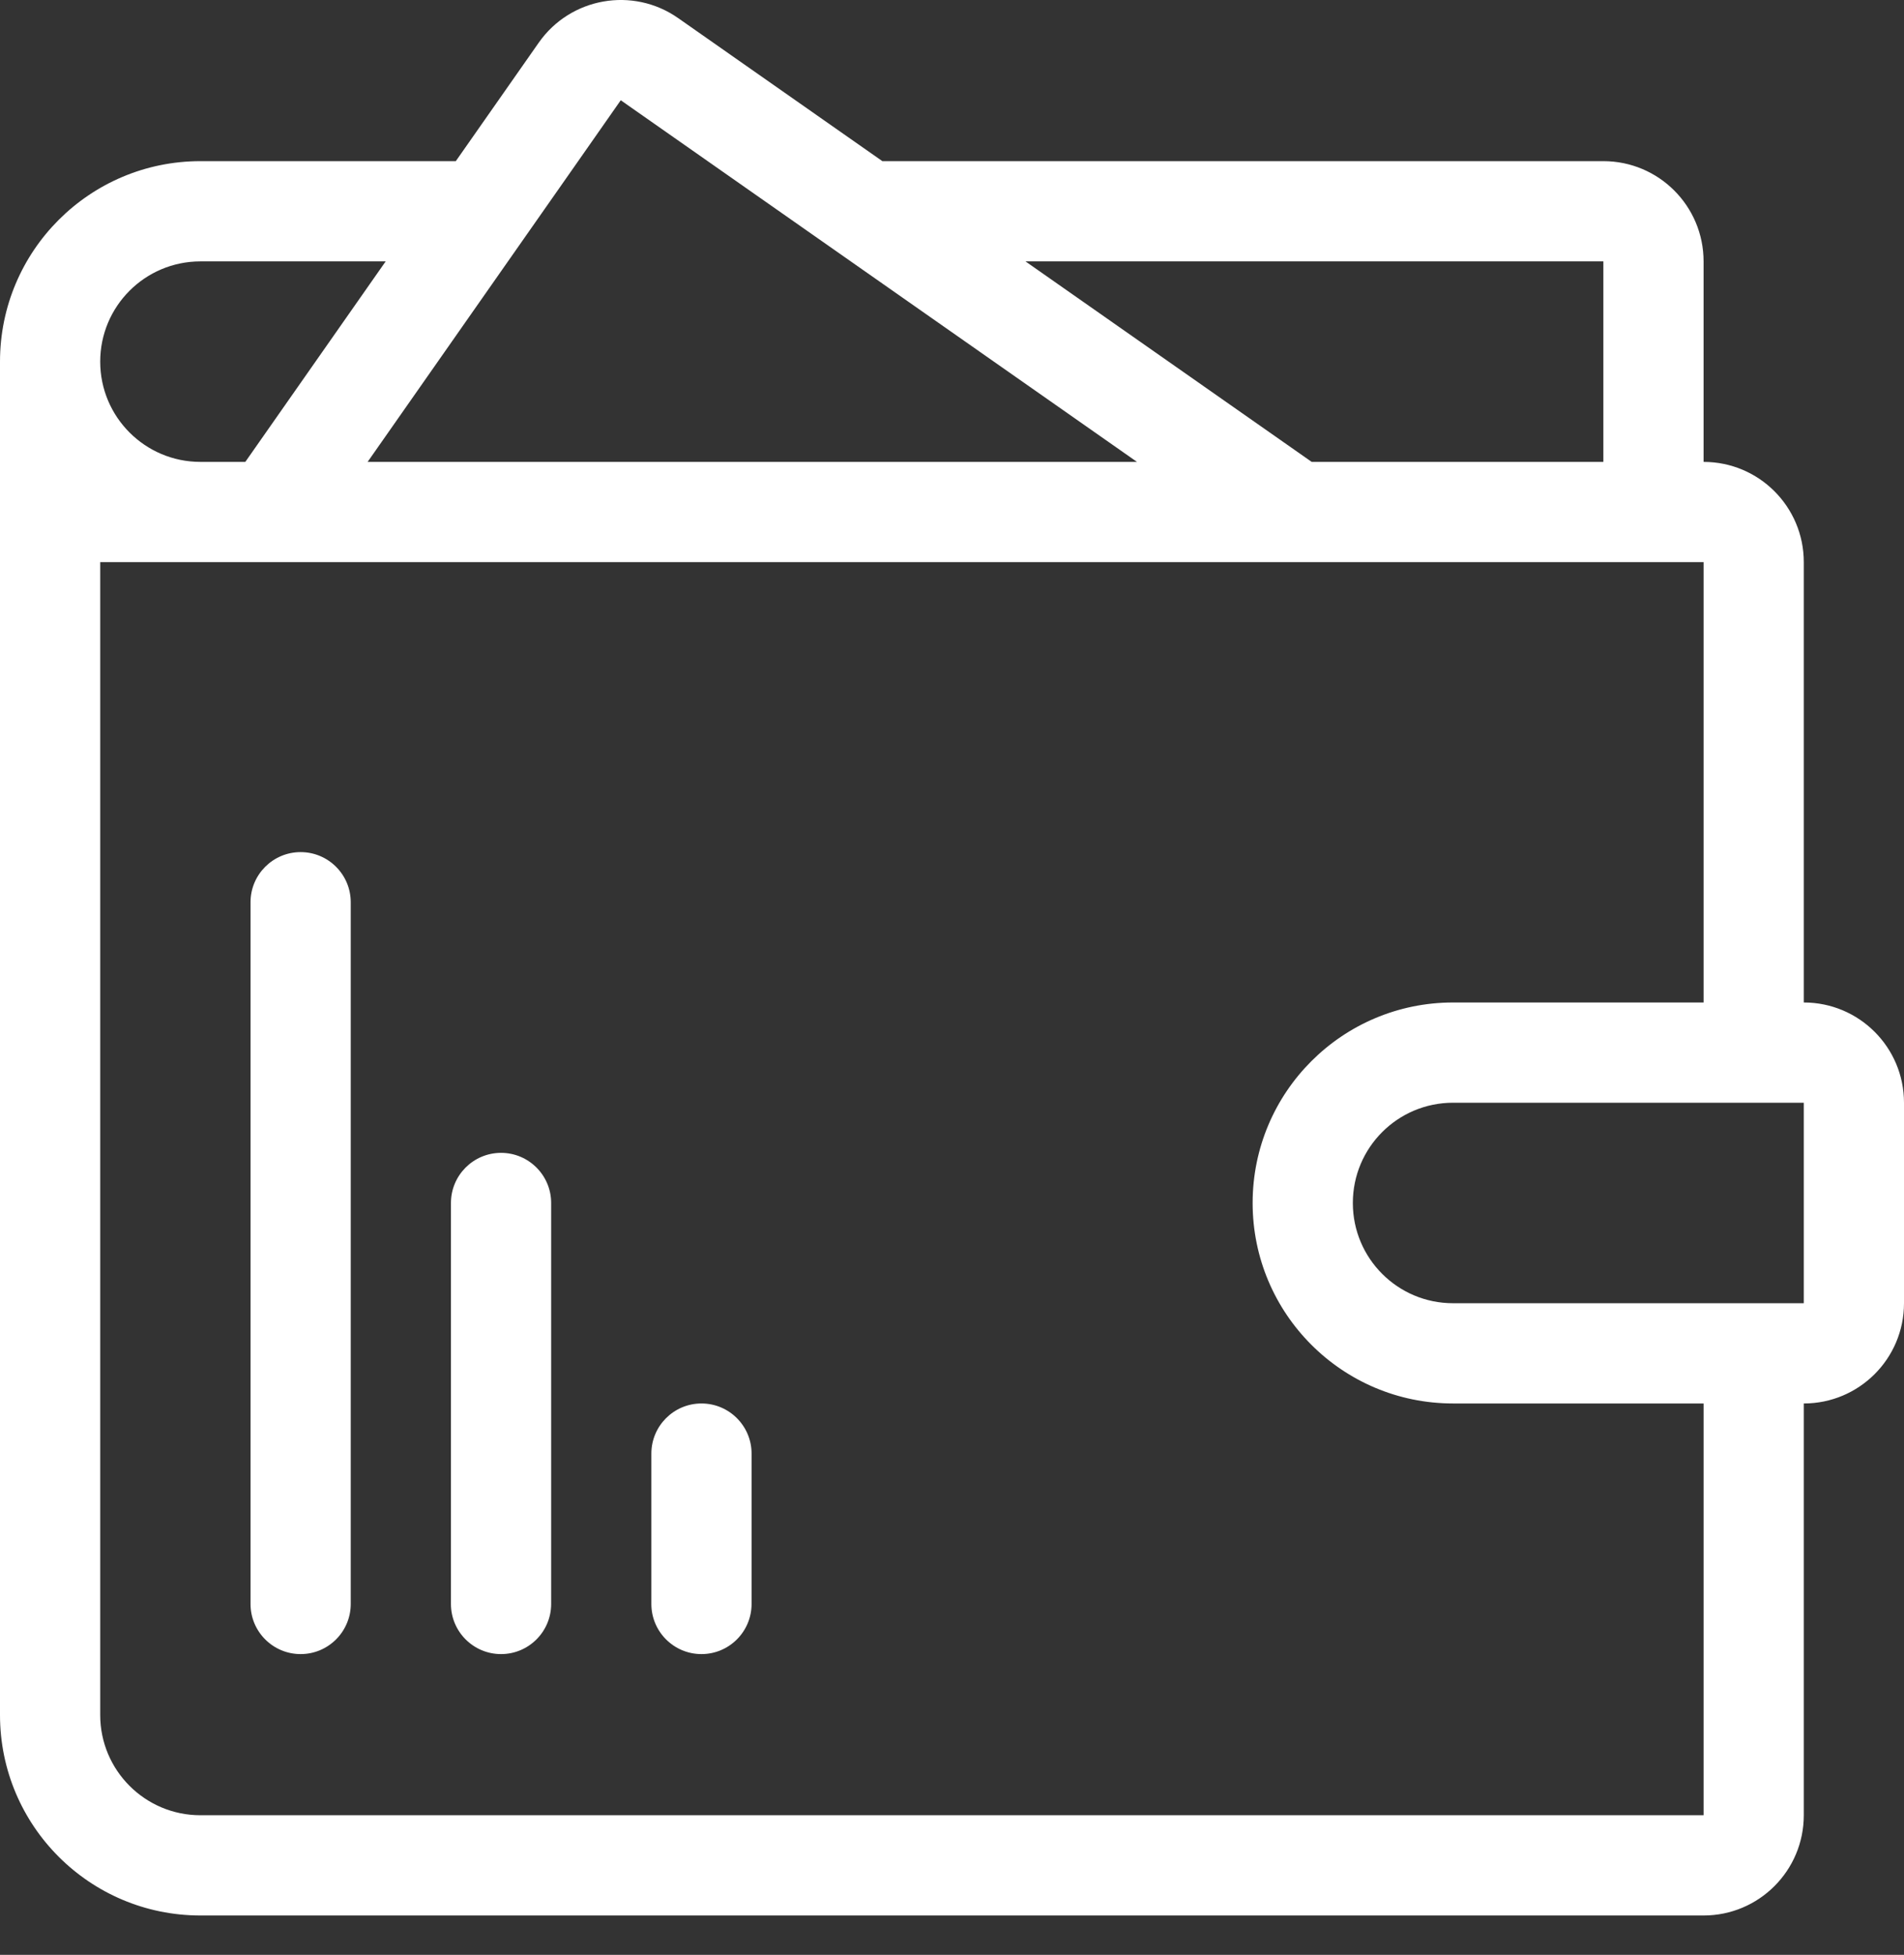 <svg width="38" height="39" viewBox="0 0 38 39" fill="none" xmlns="http://www.w3.org/2000/svg">
<rect x="0" y="0" width="38" height="39" fill="#333333" stroke="none"/>
<path fill-rule="evenodd" clip-rule="evenodd" d="M13.536 0.362C12.632 -0.272 11.384 -0.052 10.751 0.853L9.097 3.215H4C1.791 3.215 0 5.006 0 7.215V34.215C0 36.424 1.791 38.215 4 38.215H16H22H34C35.105 38.215 36 37.319 36 36.215V28C37.105 28 38 27.105 38 26V22C38 20.895 37.105 20 36 20V11.215C36 10.11 35.105 9.215 34 9.215V5.215C34 4.11 33.105 3.215 32 3.215H22H17.61L13.536 0.362ZM34 26H36V22H29C27.895 22 27 22.895 27 24C27 25.105 27.895 26 29 26H34ZM34 36.215V28H29C26.791 28 25 26.209 25 24C25 21.791 26.791 20 29 20H34V11.215H25.549H5.937H2V16.215V27.215V34.215C2 35.319 2.895 36.215 4 36.215H25H26H34ZM4 5.215H7.697L4.896 9.215H4C2.895 9.215 2 8.319 2 7.215C2 6.11 2.895 5.215 4 5.215ZM26.179 9.215H30H32V5.215H22H20.467L26.179 9.215ZM22.692 9.215L16.98 5.215L14.124 3.215L12.389 2L11.539 3.215L10.138 5.215L7.337 9.215H22.692ZM6 17C5.448 17 5 17.448 5 18V32C5 32.552 5.448 33 6 33C6.552 33 7 32.552 7 32V18C7 17.448 6.552 17 6 17ZM10 23C9.448 23 9 23.448 9 24V32C9 32.552 9.448 33 10 33C10.552 33 11 32.552 11 32V24C11 23.448 10.552 23 10 23ZM13 29C13 28.448 13.448 28 14 28C14.552 28 15 28.448 15 29V32C15 32.552 14.552 33 14 33C13.448 33 13 32.552 13 32V29Z" fill="white"/>
</svg>
